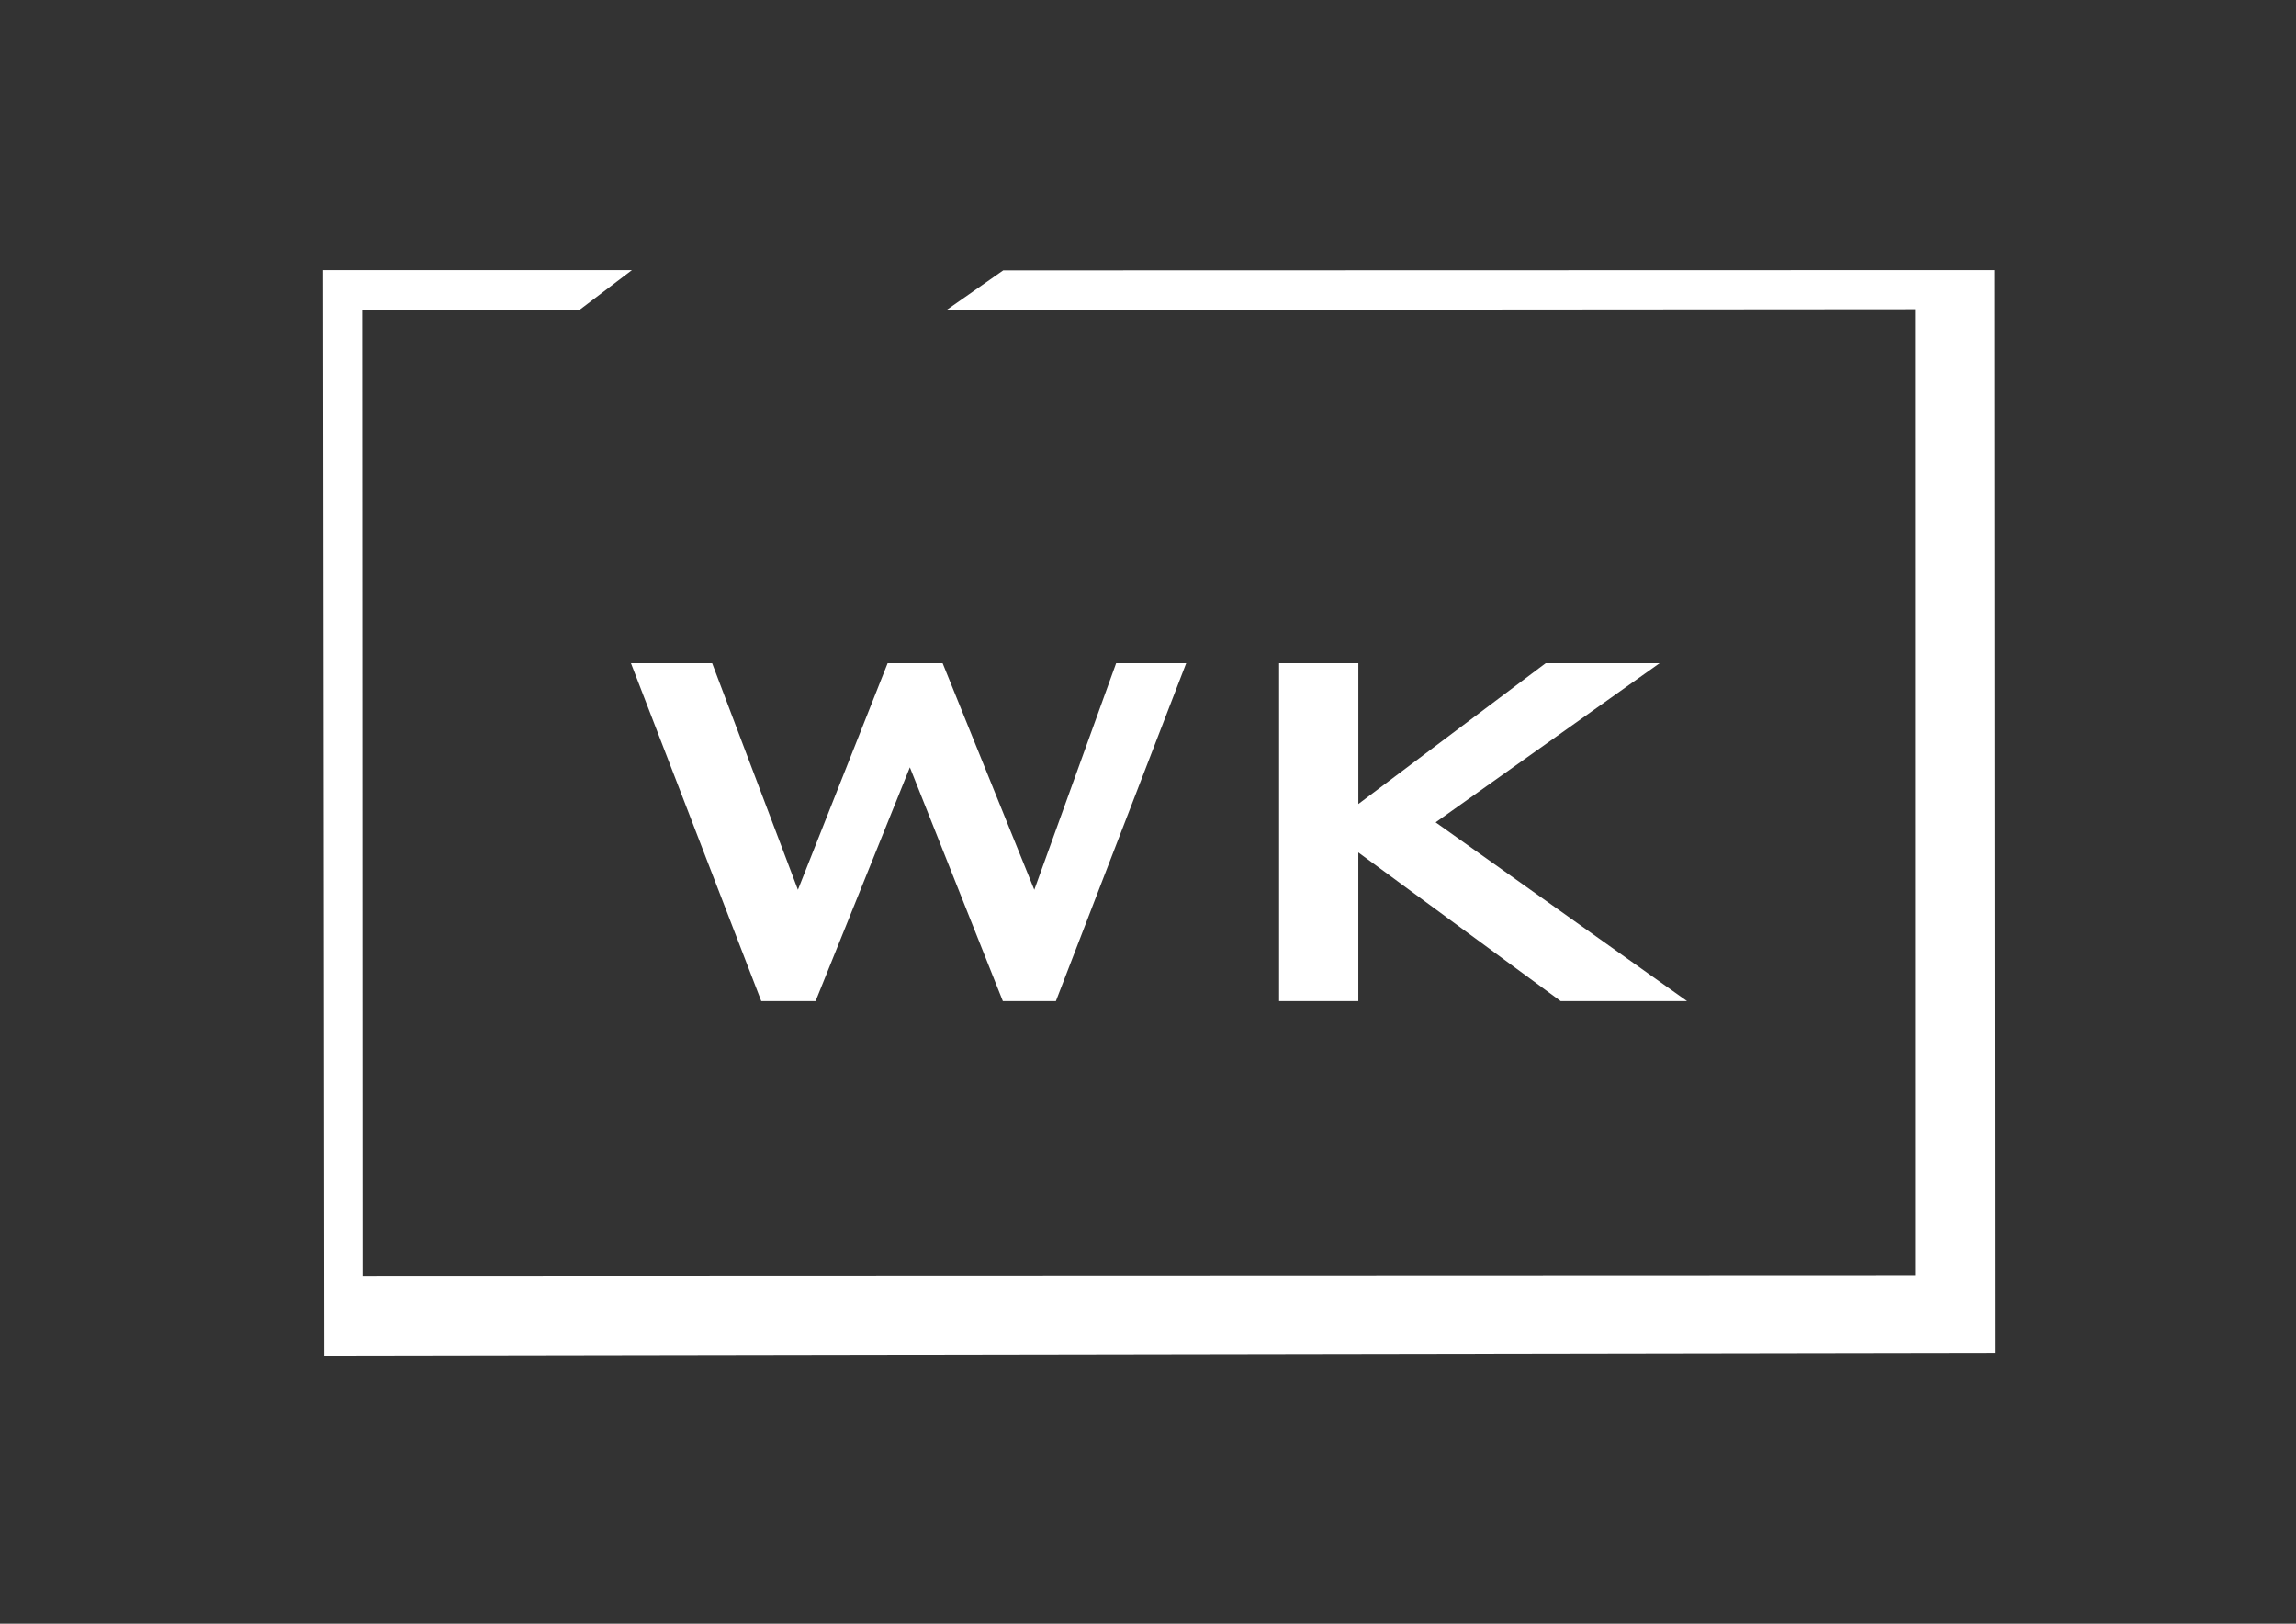 <?xml version="1.0" encoding="UTF-8"?><svg id="a" xmlns="http://www.w3.org/2000/svg" viewBox="0 0 841.89 595.28"><rect x="0" y="0" width="841.89" height="595.28" fill="#333333" stroke="none"/><defs><style>.b{fill:#fff;}</style></defs><g><path class="b" d="M231.36,243.14h29.77l31.45,83.07,32.89-83.07h20.17l33.61,83.07,30.01-83.07h25.69l-47.78,123.88h-19.45l-34.09-85.71-34.57,85.71h-19.92l-47.78-123.88Z"/><path class="b" d="M469.03,243.14h29.05v51.62l68.67-51.62h41.77l-82.11,58.34,92.19,65.54h-46.34l-74.19-54.5v54.5h-29.05v-123.88Z"/></g><polygon class="b" points="367.86 99.12 347.09 113.63 702.27 113.36 702.29 467.58 132.96 467.79 132.82 113.57 212.46 113.63 231.73 99.02 118.48 99.02 118.91 497.06 731.49 496.07 731.3 99.02 367.86 99.12"/></svg>